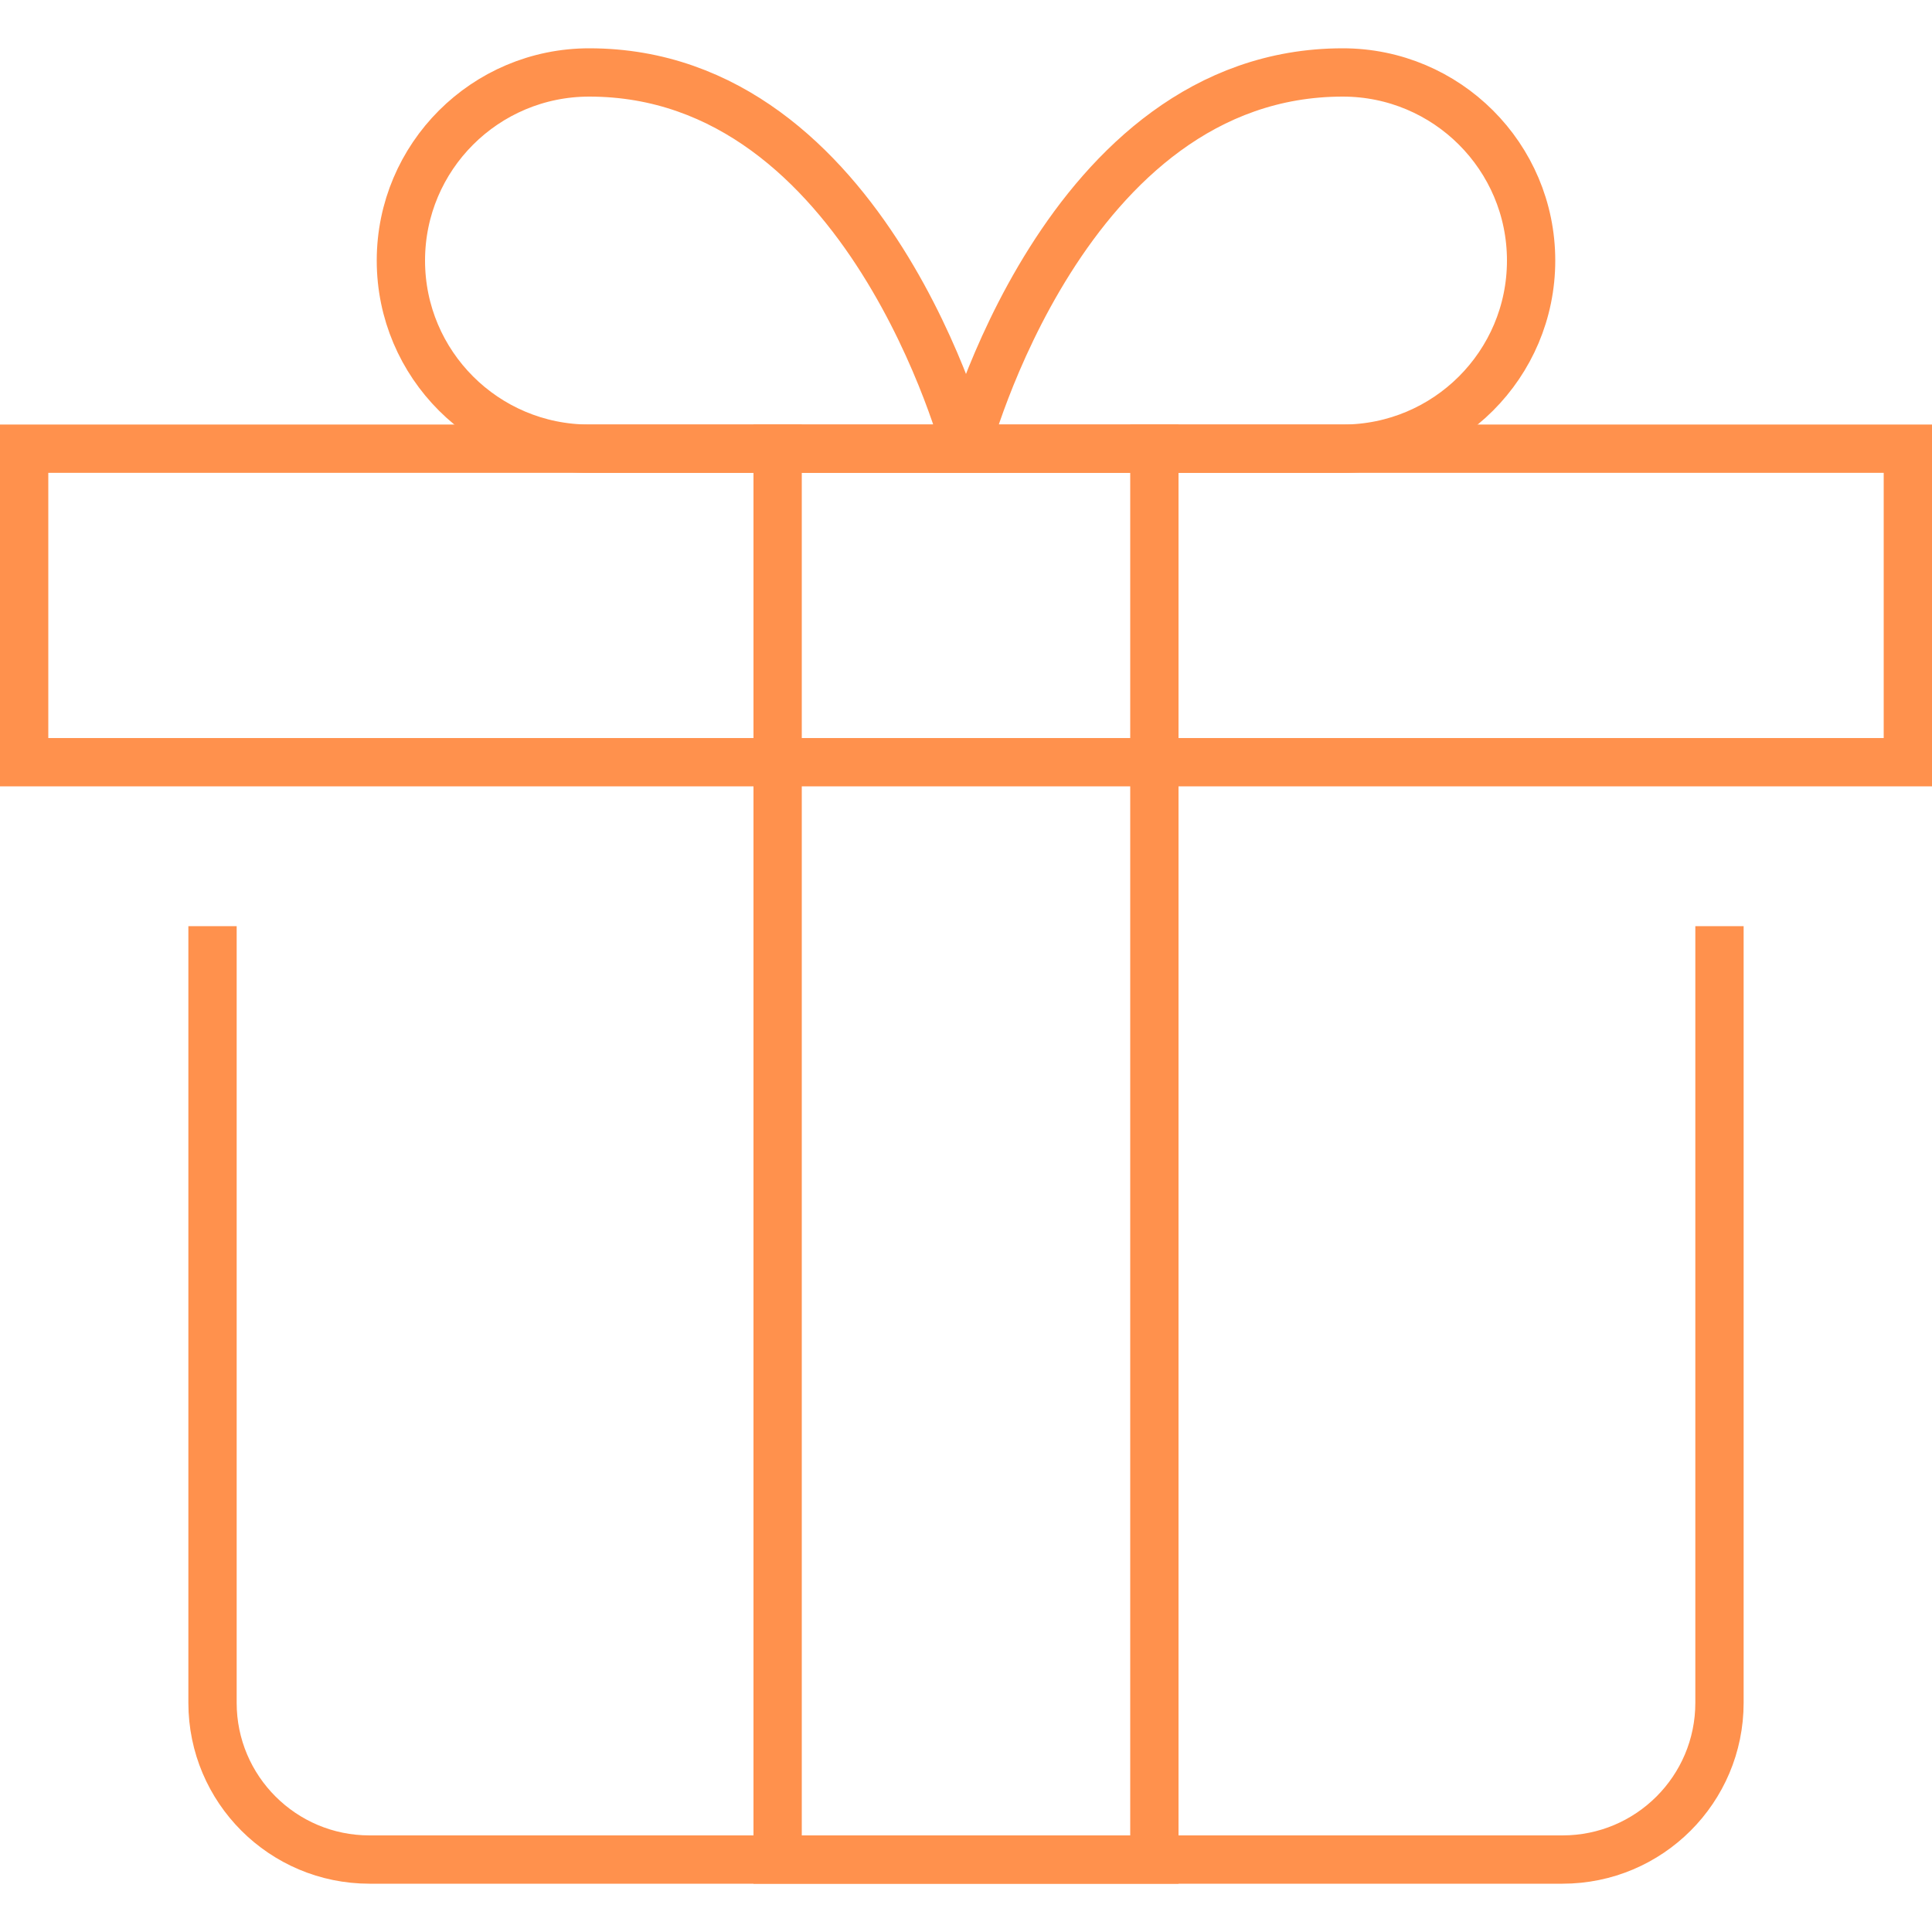 <?xml version="1.0" encoding="UTF-8"?>
<svg width="80px" height="80px" viewBox="0 0 80 80" version="1.1" xmlns="http://www.w3.org/2000/svg" xmlns:xlink="http://www.w3.org/1999/xlink">
    <title>Anniversary-icon</title>
    <g id="Anniversary-icon" stroke="none" stroke-width="1" fill="none" fill-rule="evenodd" stroke-linecap="square">
        <g id="present" transform="translate(1, 3)" stroke="#FF914D" stroke-width="2">
            <path d="M70.2,36.351 L70.2,67.509 C70.2,71.094 67.29,74 63.7,74 L14.3,74 C10.71,74 7.8,71.094 7.8,67.509 L7.8,36.351" id="Path"></path>
            <rect id="Rectangle" x="0" y="15.579" width="78" height="12.982"></rect>
            <path d="M15.6,7.789 C15.6,3.487 19.092,0 23.4,0 C34.938,0 39,15.579 39,15.579 L23.4,15.579 C19.092,15.579 15.6,12.091 15.6,7.789 Z" id="Path"></path>
            <path d="M62.4,7.789 C62.4,3.487 58.908,0 54.6,0 C43.062,0 39,15.579 39,15.579 L54.6,15.579 C58.908,15.579 62.4,12.091 62.4,7.789 L62.4,7.789 Z" id="Path"></path>
            <polyline id="Path" points="46.8 15.579 46.8 74 31.2 74 31.2 15.579"></polyline>
        </g>
    </g>
</svg>